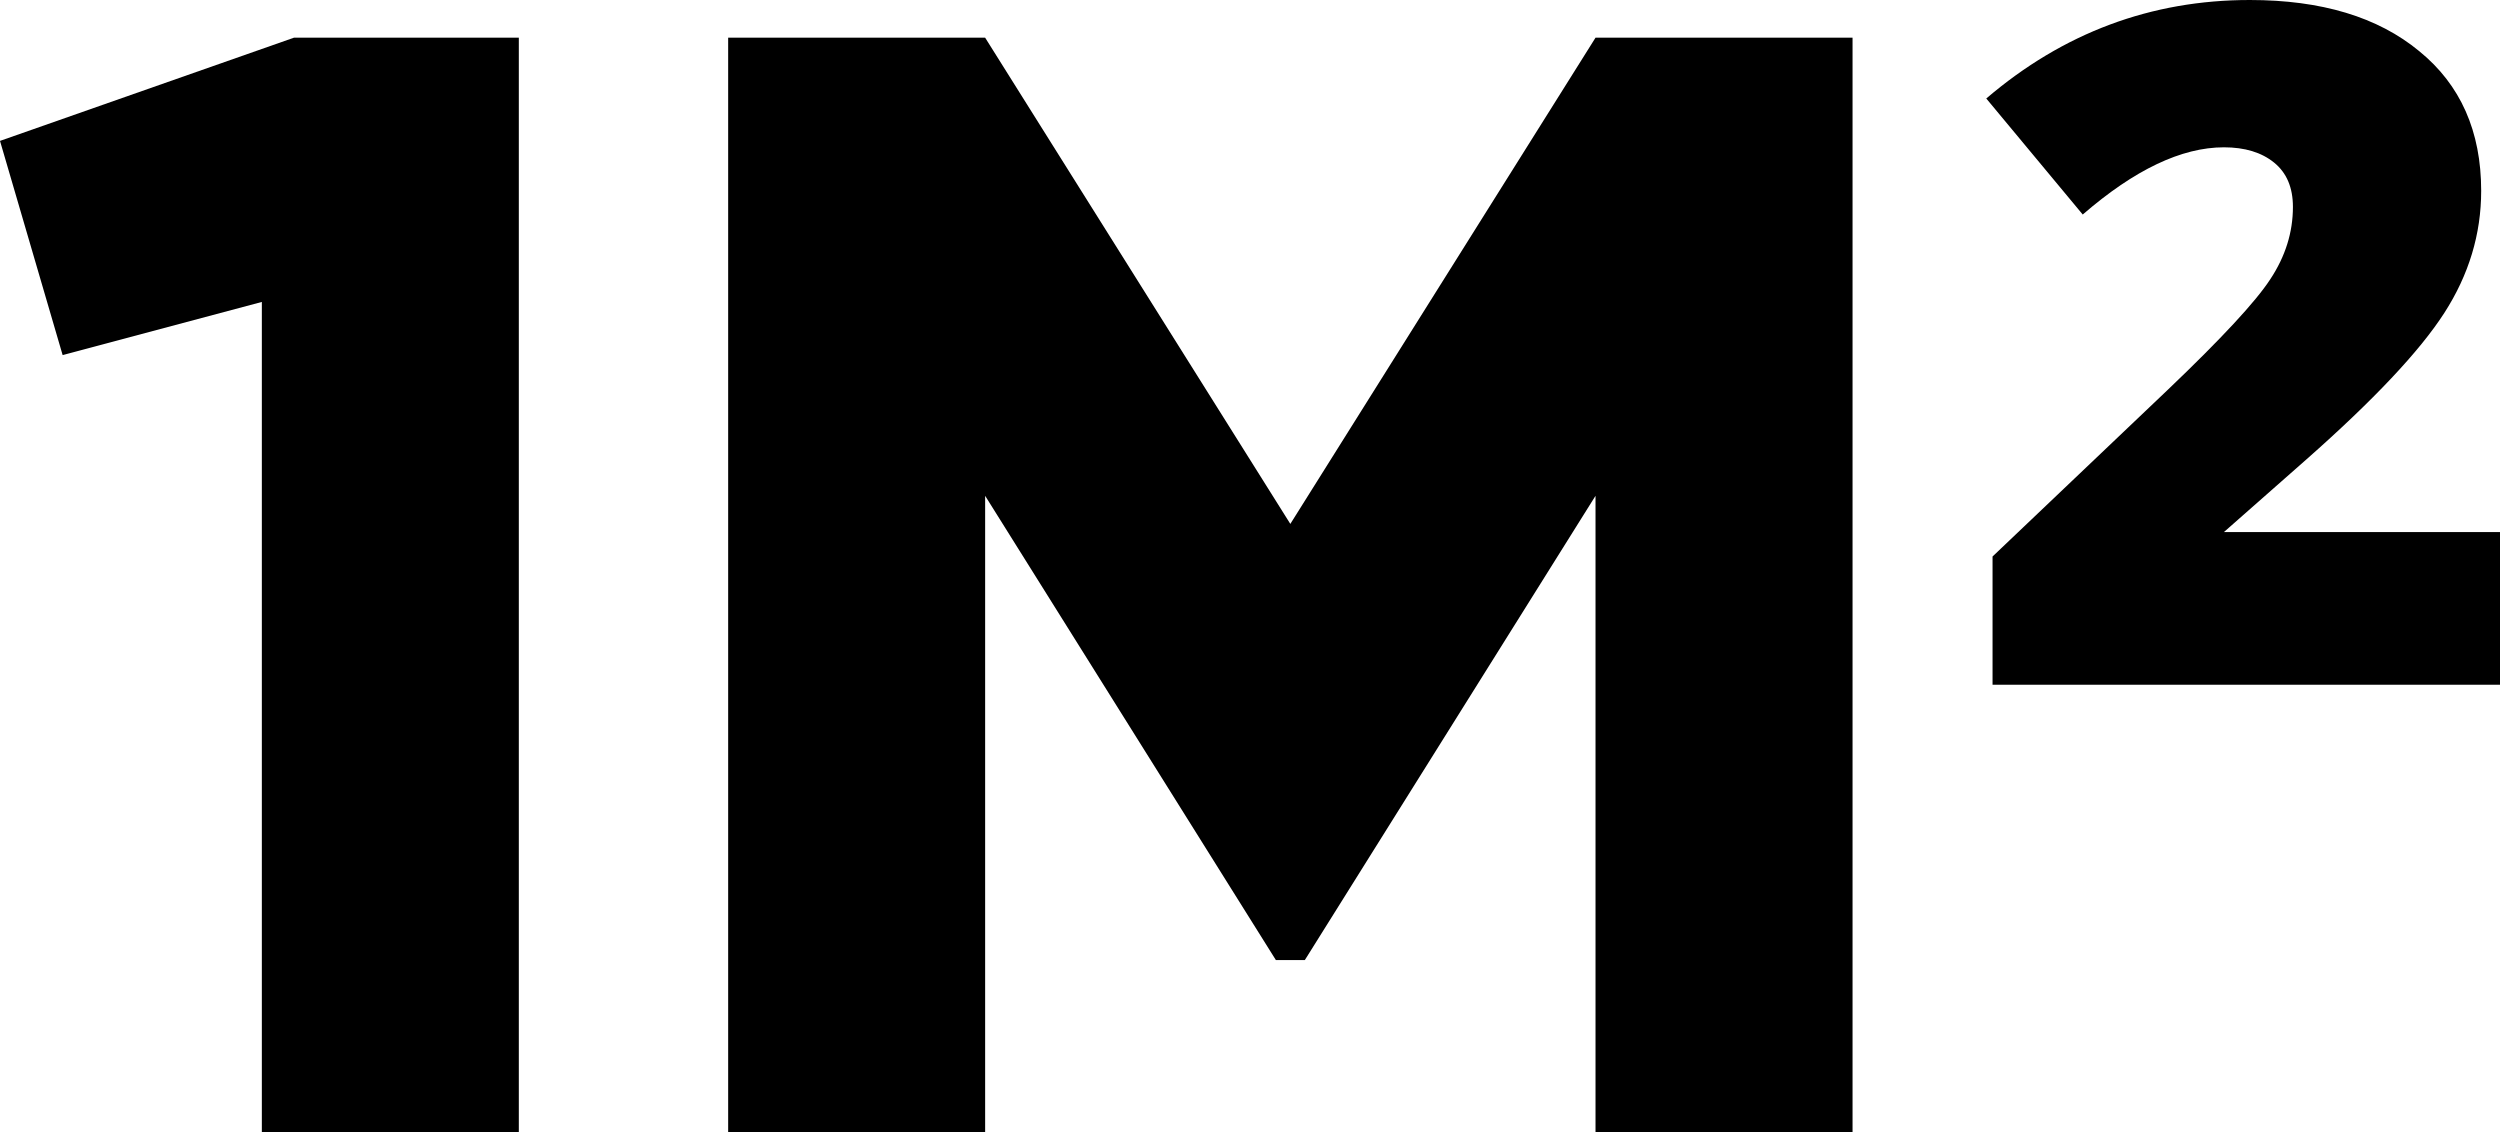 <svg width="53" height="24" viewBox="0 0 53 24" fill="none" xmlns="http://www.w3.org/2000/svg">
<path d="M6.232 0.799H10.999V24H5.551V6.401L1.328 7.528L0 2.987L6.232 0.799Z" fill="black"/>
<path d="M39.274 0.799V24H33.825V10.511L27.662 20.354H27.049L20.885 10.511V24H15.437V0.799H20.885L27.355 11.107L33.825 0.799H39.274Z" fill="black"/>
<path d="M53 14.517H42.242V11.798L45.967 8.254C47.097 7.175 47.818 6.398 48.128 5.923C48.45 5.438 48.61 4.925 48.61 4.386C48.61 3.976 48.477 3.663 48.211 3.447C47.945 3.231 47.591 3.123 47.147 3.123C46.249 3.123 45.252 3.598 44.154 4.548L42.109 2.088C43.739 0.696 45.601 0 47.696 0C49.215 0 50.412 0.361 51.287 1.084C52.163 1.796 52.601 2.784 52.601 4.046C52.601 4.963 52.34 5.826 51.819 6.635C51.298 7.444 50.323 8.48 48.893 9.742L47.147 11.28H53V14.517Z" fill="black"/>
</svg>
